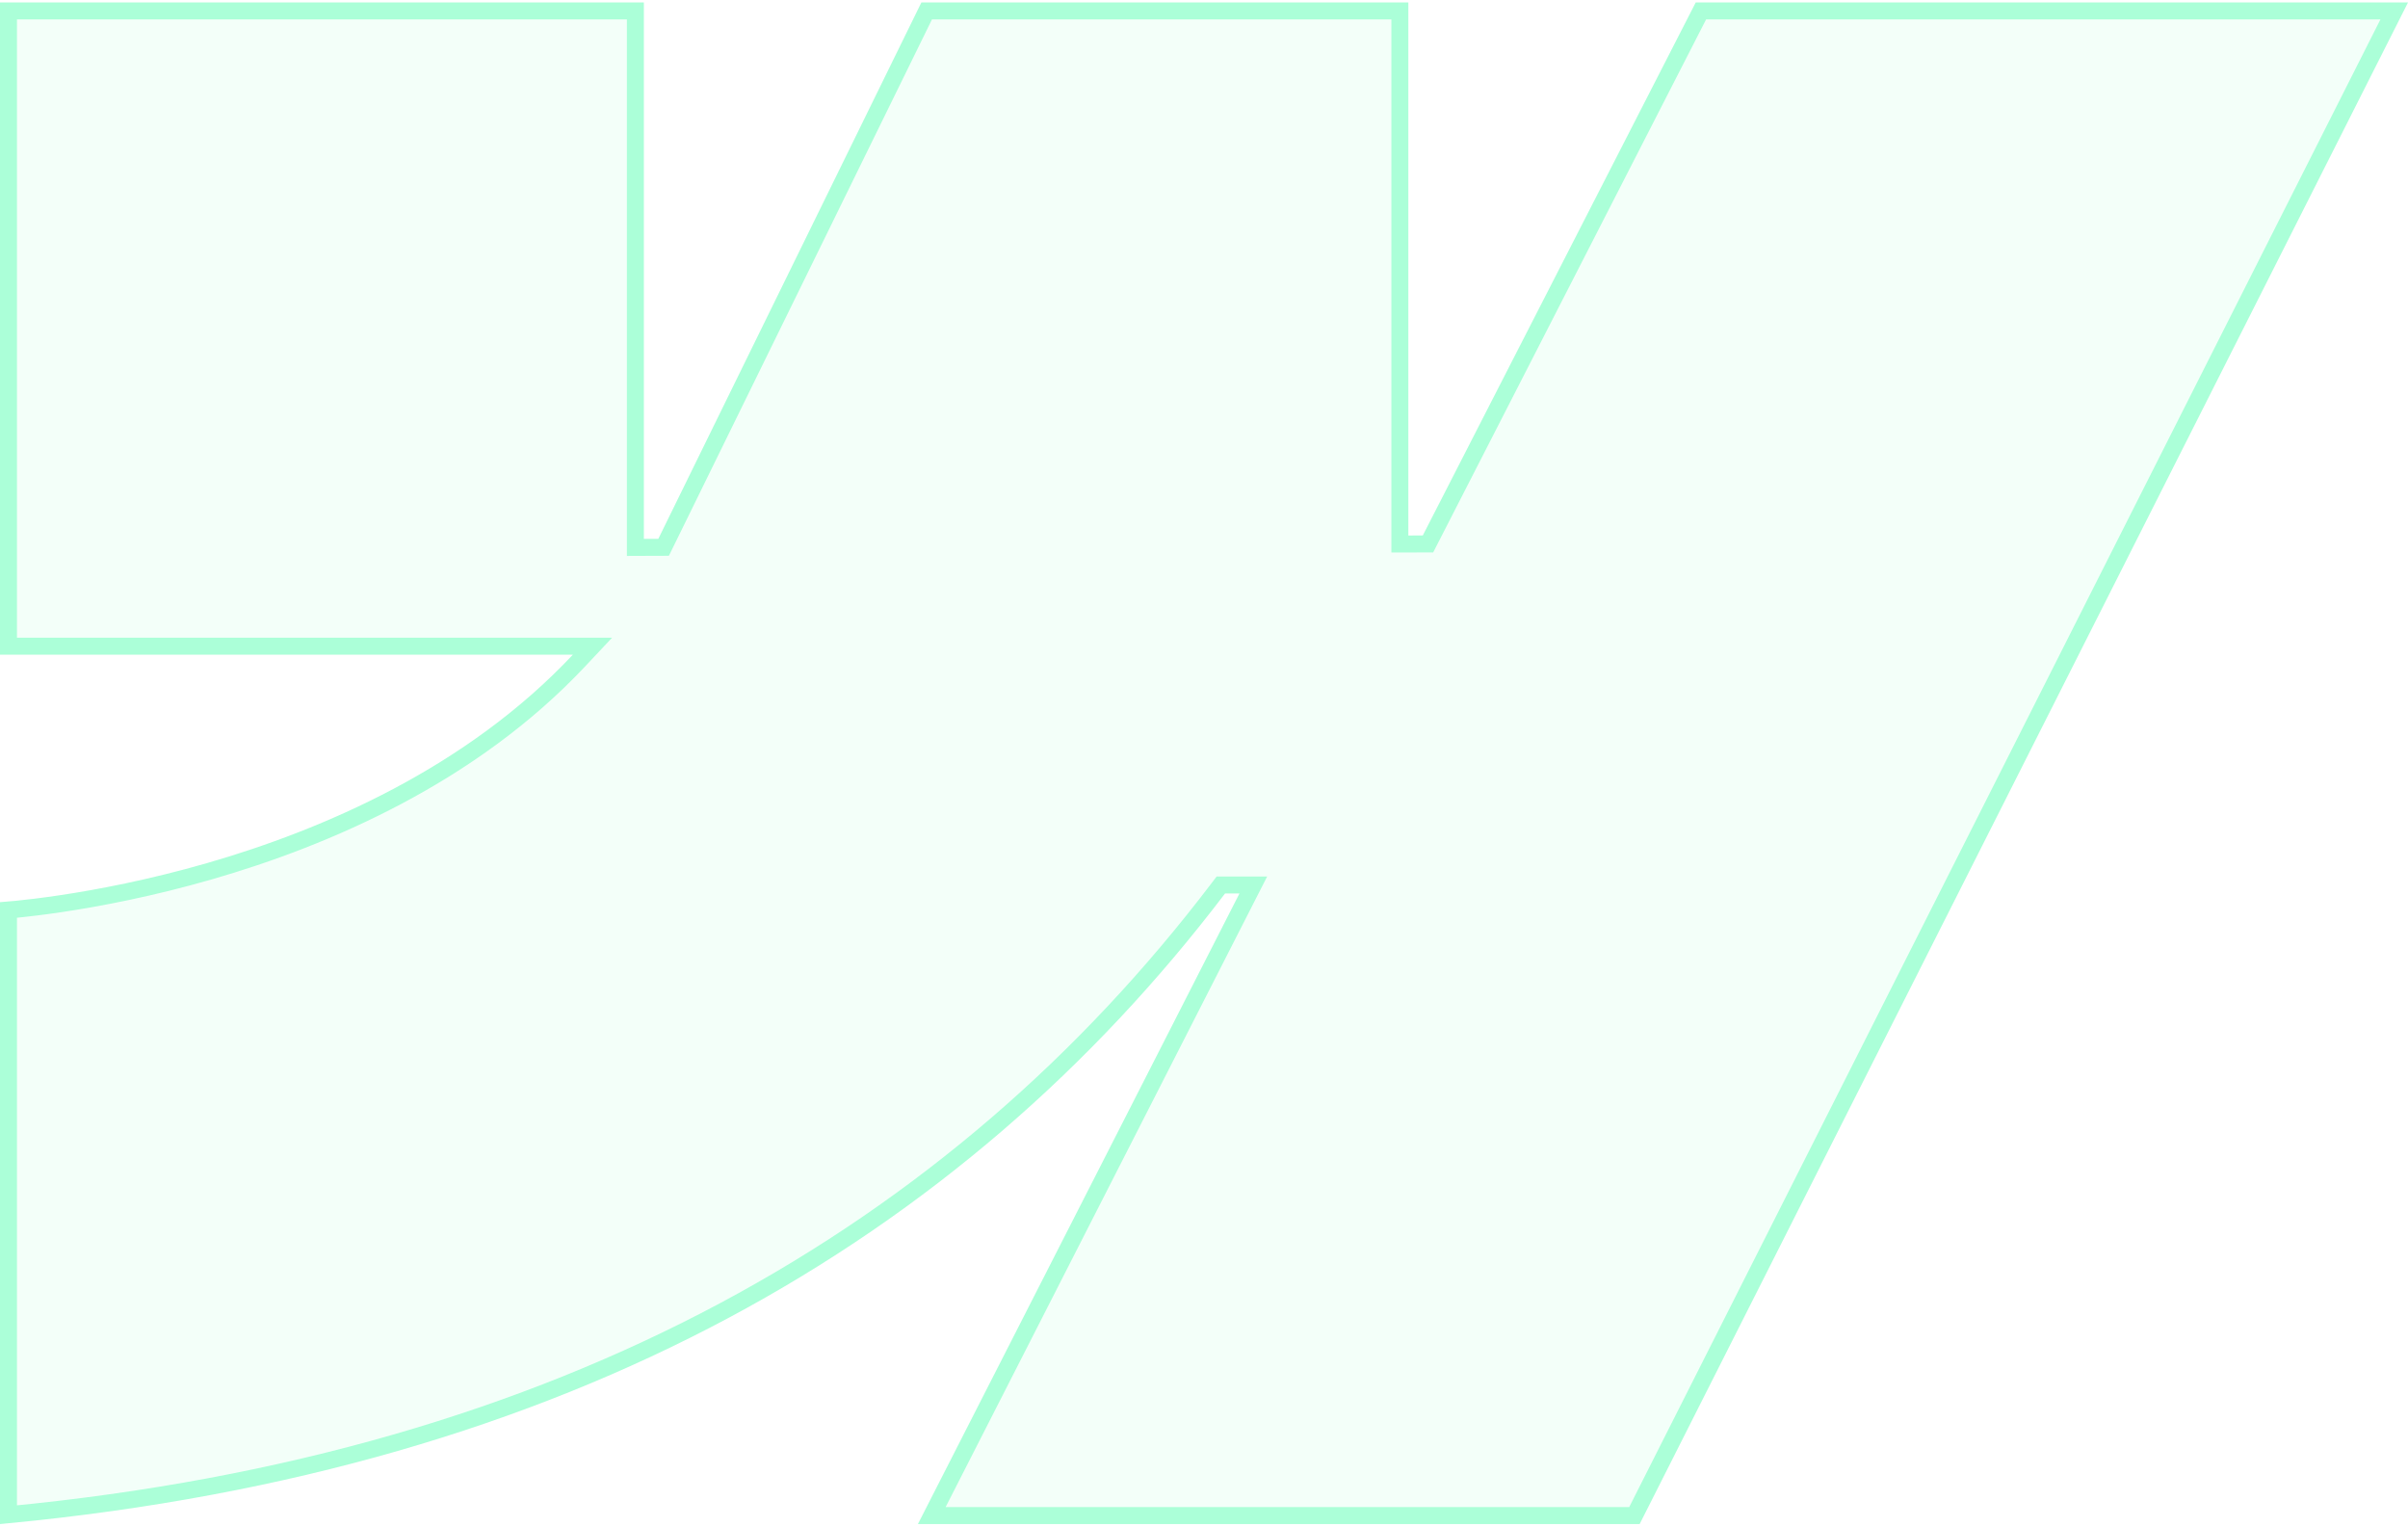 <svg width="142" height="90" viewBox="0 0 142 90" fill="none" xmlns="http://www.w3.org/2000/svg">
<g filter="url(#filter0_i_7_198)">
<path fill-rule="evenodd" clip-rule="evenodd" d="M142 0.144L96.689 89.856H54.13L73.092 52.675H72.242C56.598 73.243 33.257 86.783 0 89.856V53.19C0 53.19 21.276 51.917 33.782 38.599H0V0.144H37.968V31.773L38.821 31.769L54.335 0.144H83.05V31.572L83.902 31.571L99.998 0.144H142Z" fill="#00FF8B" fill-opacity="0.05"/>
</g>
<path d="M37.468 0.644V32.274L37.97 32.272L38.822 32.269L39.133 32.268L39.27 31.989L54.647 0.644H82.55V32.073L83.051 32.072L83.902 32.07H84.208L84.347 31.799L100.304 0.644H141.188L96.382 89.355H54.946L73.538 52.902L73.909 52.175H71.994L71.844 52.373C56.378 72.706 33.34 86.145 0.5 89.304V53.65C0.635 53.639 0.799 53.625 0.988 53.606C1.602 53.545 2.49 53.442 3.594 53.277C5.801 52.947 8.873 52.368 12.34 51.369C19.264 49.374 27.806 45.693 34.147 38.941L34.938 38.099H0.5V0.644H37.468Z" stroke="#00FF8B" stroke-opacity="0.3"/>
<defs>
<filter id="filter0_i_7_198" x="0" y="0.144" width="142" height="89.711" filterUnits="userSpaceOnUse" color-interpolation-filters="sRGB">
<feFlood flood-opacity="0" result="BackgroundImageFix"/>
<feBlend mode="normal" in="SourceGraphic" in2="BackgroundImageFix" result="shape"/>
<feColorMatrix in="SourceAlpha" type="matrix" values="0 0 0 0 0 0 0 0 0 0 0 0 0 0 0 0 0 0 127 0" result="hardAlpha"/>
<feOffset/>
<feGaussianBlur stdDeviation="6.35"/>
<feComposite in2="hardAlpha" operator="arithmetic" k2="-1" k3="1"/>
<feColorMatrix type="matrix" values="0 0 0 0 0 0 0 0 0 1 0 0 0 0 0.545 0 0 0 0.25 0"/>
<feBlend mode="normal" in2="shape" result="effect1_innerShadow_7_198"/>
</filter>
</defs>
</svg>
